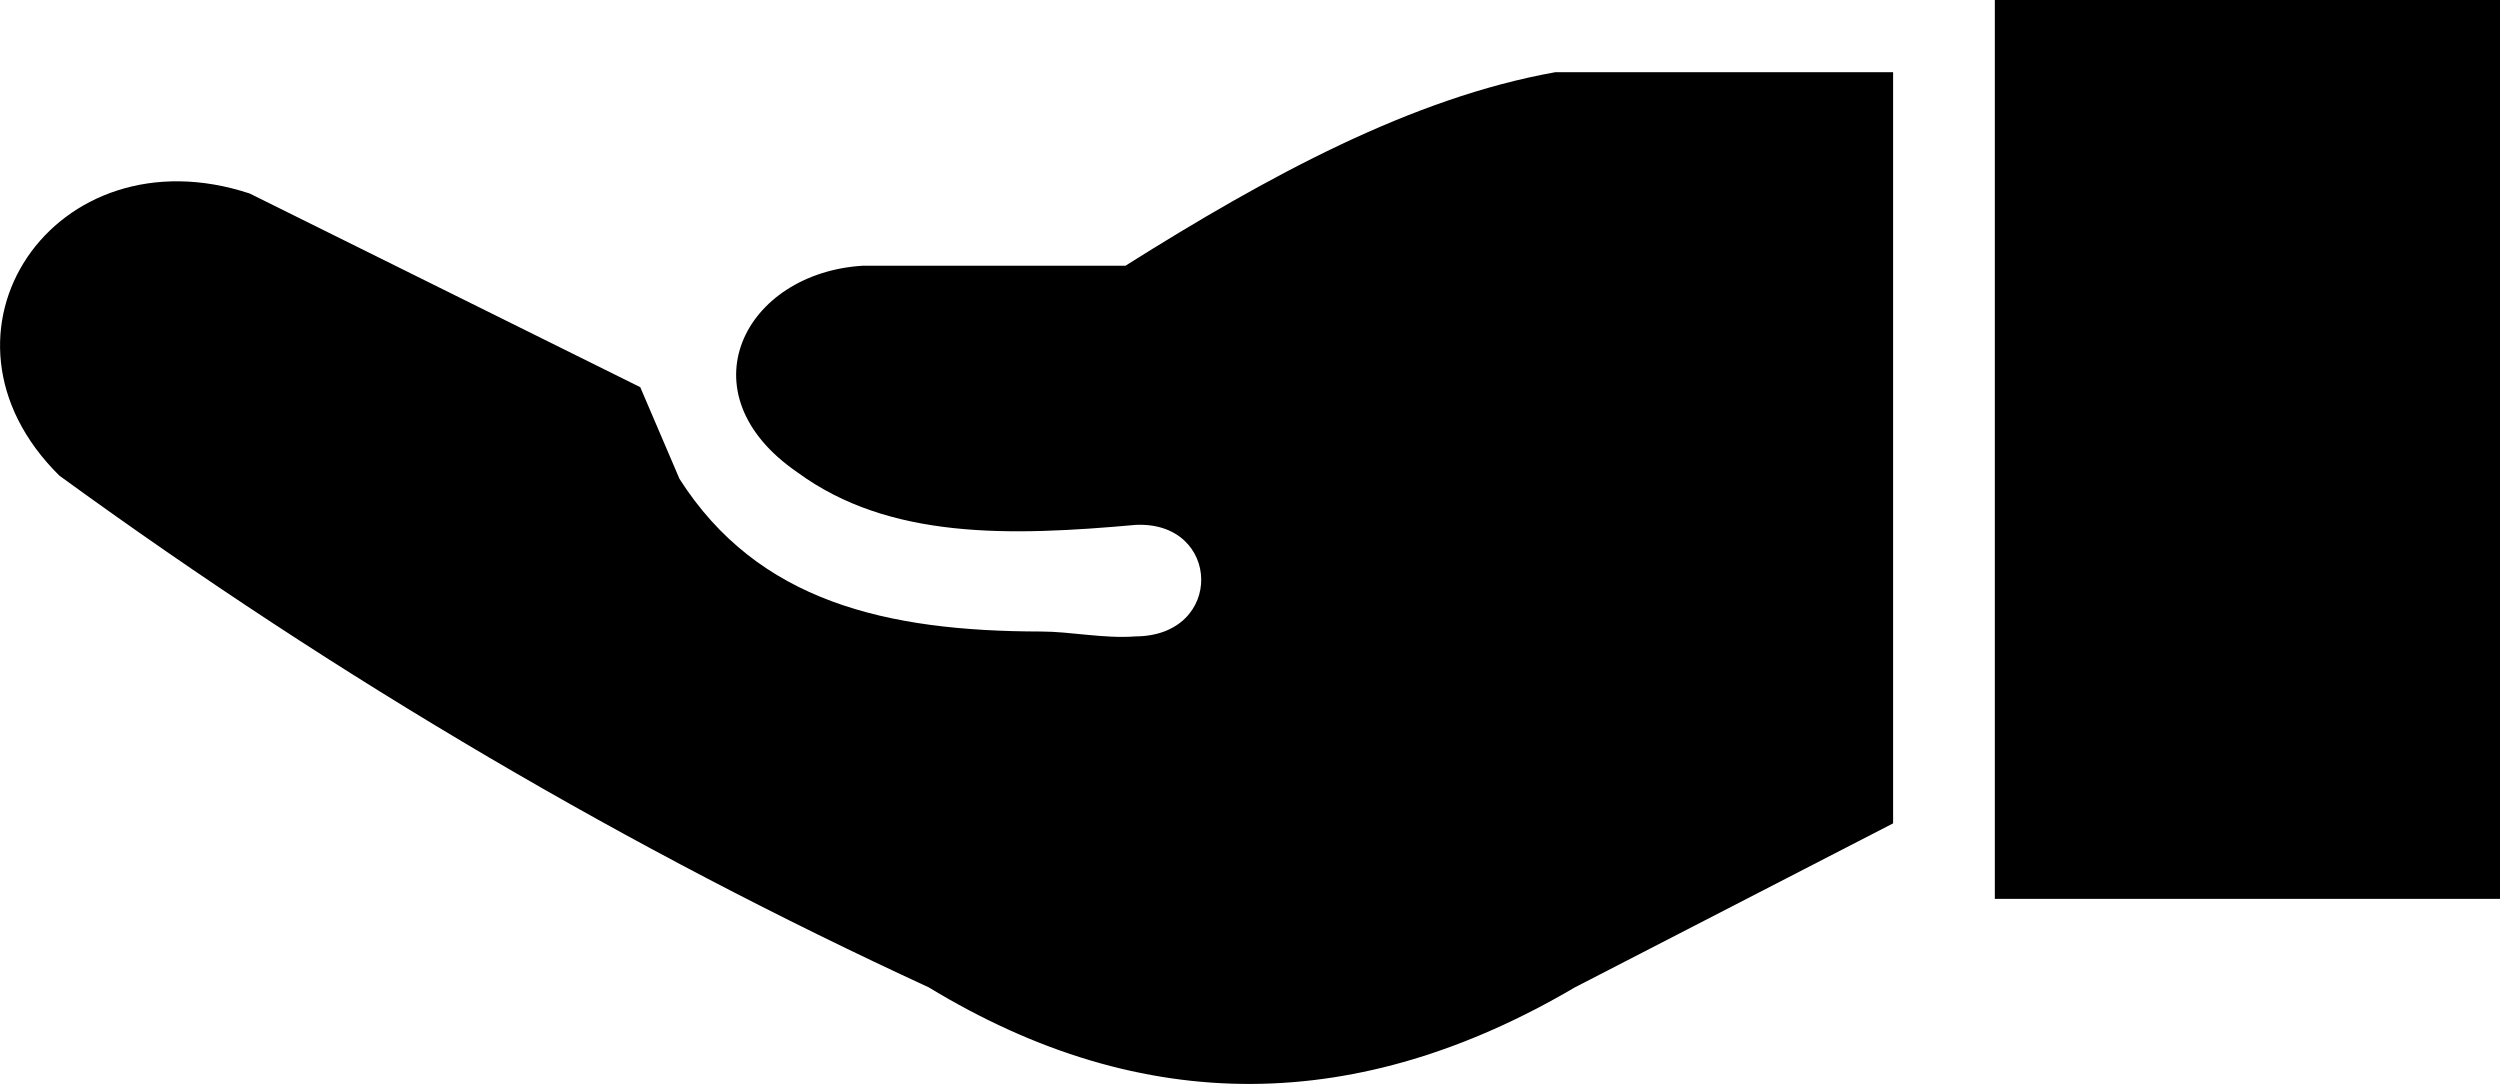 <?xml version="1.0" encoding="utf-8"?><svg version="1.1" data-id="Layer_1" xmlns="http://www.w3.org/2000/svg" xmlns:xlink="http://www.w3.org/1999/xlink" x="0px" y="0px" viewBox="0 0 122.88 53.28" style="enable-background:new 0 0 122.88 53.28" xml:space="preserve"><style type="text/css">.st0{fill-rule:evenodd;clip-rule:evenodd;}</style><g><path class="st0" d="M93.05,40.47V3.55H76.44c-7.04,1.26-14.08,5.08-21.12,9.51h-12.9c-5.84,0.35-8.9,6.27-3.22,10.16 c4.52,3.32,10.49,3.13,16.61,2.58c4.22-0.21,4.4,5.46,0,5.48c-1.53,0.12-3.19-0.24-4.64-0.24c-7.63-0.01-13.92-1.47-17.77-7.5 l-1.93-4.51L12.27,9.51C2.67,6.35-4.15,16.4,2.92,23.38c13.9,10.11,28.15,18.43,42.73,25.15c10.59,6.44,21.18,6.22,31.76,0 L93.05,40.47L93.05,40.47z M122.88,0H98.05v44.18h24.83V0L122.88,0z"/></g></svg>